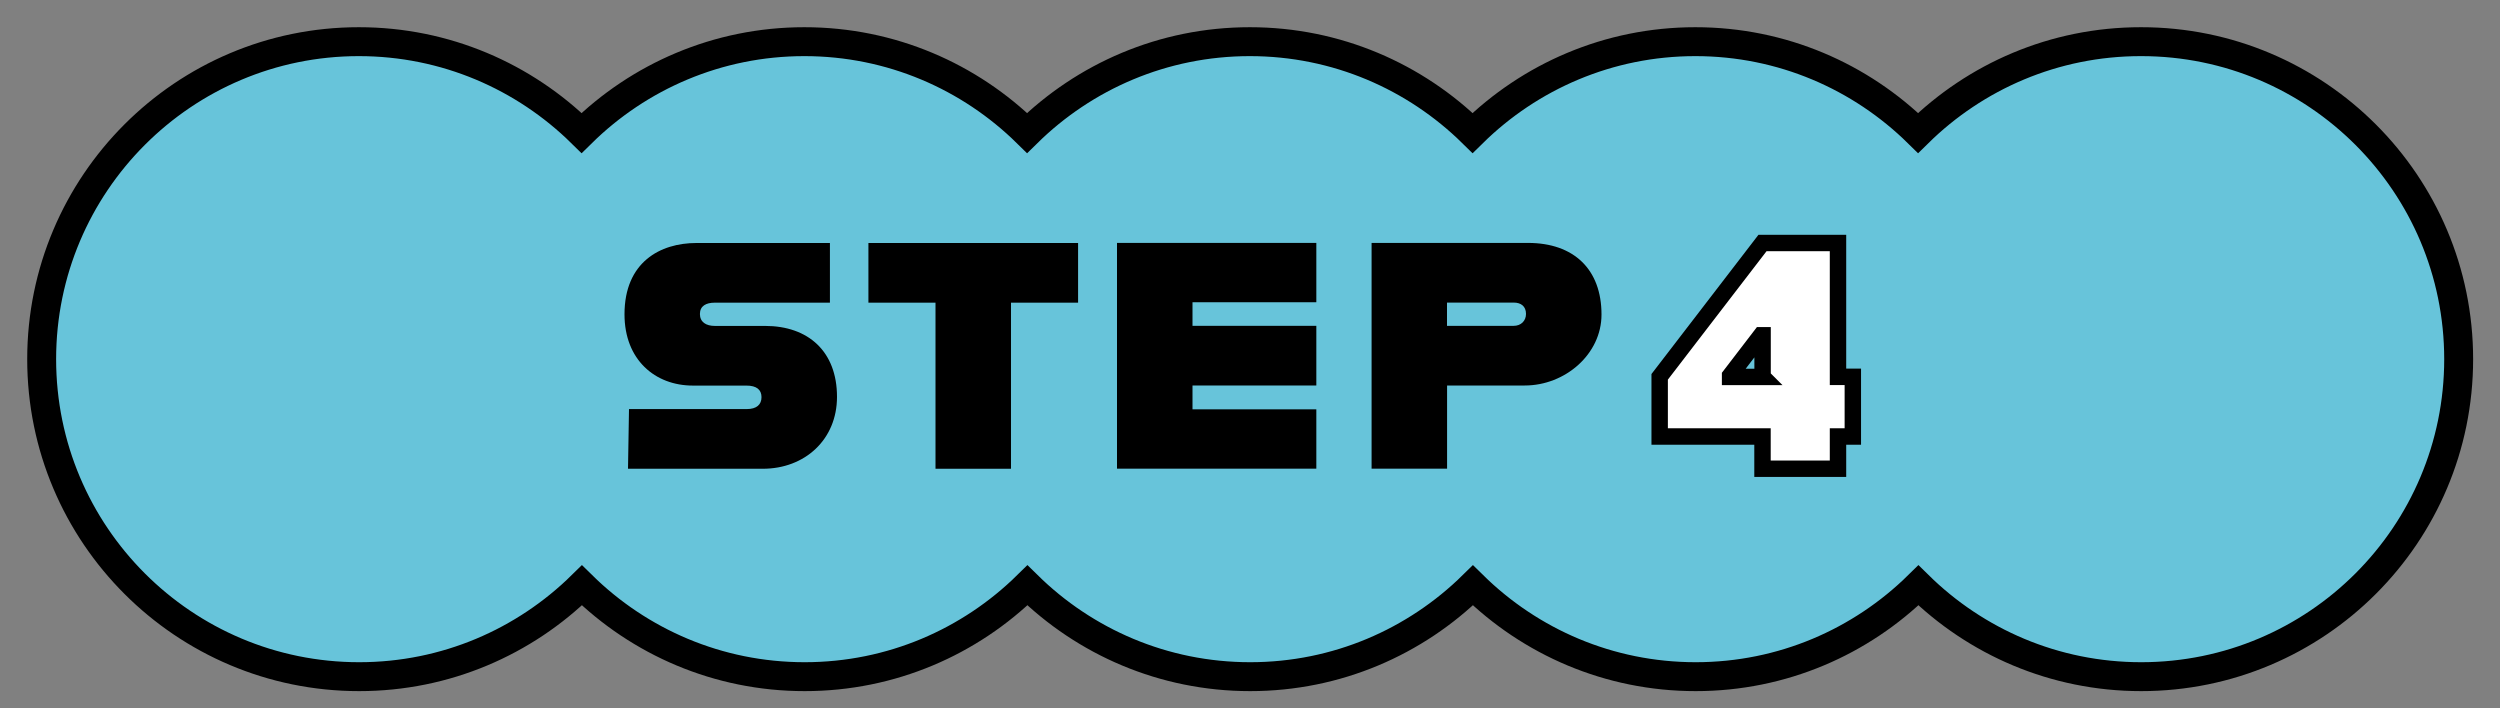<?xml version="1.0" encoding="UTF-8"?><svg id="_レイヤー_1" xmlns="http://www.w3.org/2000/svg" viewBox="0 0 300 85"><rect x="0" y="0" width="300" height="85" fill="#808080" stroke="none"/><defs><style>.cls-1{fill:#fff;stroke-linecap:round;stroke-width:1.97px;}.cls-1,.cls-2{stroke:#000;stroke-miterlimit:10;}.cls-2{fill:#67c4da;stroke-width:3.47px;}</style></defs><path class="cls-2" d="M256.9,5c-10.42,0-19.85,4.19-26.73,10.96-6.88-6.77-16.31-10.96-26.73-10.96s-19.85,4.19-26.73,10.96c-6.88-6.77-16.31-10.96-26.73-10.96s-19.85,4.19-26.73,10.96c-6.88-6.77-16.31-10.96-26.73-10.96s-19.85,4.19-26.73,10.96c-6.88-6.77-16.31-10.96-26.73-10.96C22.06,5,5,22.06,5,43.1s17.06,38.1,38.1,38.1c10.42,0,19.85-4.19,26.73-10.96,6.88,6.77,16.31,10.96,26.73,10.96s19.85-4.19,26.73-10.96c6.88,6.77,16.31,10.96,26.73,10.96s19.85-4.19,26.73-10.96c6.88,6.77,16.31,10.96,26.73,10.96s19.85-4.19,26.73-10.96c6.88,6.77,16.31,10.96,26.73,10.96,21.04,0,38.1-17.06,38.1-38.1s-17.06-38.1-38.1-38.1Z"/><path d="M75.48,49.09h14.12c1.2,0,1.78-.54,1.78-1.43s-.58-1.39-1.82-1.39h-6.42c-4.53,0-8.2-3.1-8.2-8.55,0-6.27,4.29-8.56,8.63-8.56h16.02v7.16h-13.82c-1.04,0-1.78.39-1.78,1.36s.74,1.43,1.78,1.43h6.04c5.18,0,8.63,3.06,8.63,8.51,0,5.14-3.87,8.63-8.9,8.63h-16.18l.12-7.16Z"/><path d="M112.26,36.32h-8.05v-7.16h25.16v7.16h-8.05v19.93h-9.06v-19.93Z"/><path d="M143.1,36.28v2.82h14.86v7.16h-14.86v2.86h14.86v7.12h-23.92v-27.09h23.92v7.12h-14.86Z"/><path d="M192.18,37.75c0,4.76-4.37,8.51-9.21,8.51h-9.32v9.98h-9.06v-27.09h18.77c5.5,0,8.82,3.17,8.82,8.59ZM183.12,37.67c0-.93-.62-1.36-1.47-1.36h-8.01v2.79h8.01c.85,0,1.47-.58,1.47-1.43Z"/><path class="cls-1" d="M222.34,52.38h-1.78v3.87h-9.06v-3.87h-12.34v-7.16l12.34-16.06h9.06v16.06h1.78v7.16ZM211.51,45.22v-4.99h-.19l-3.71,4.84v.16h3.91Z"/></svg>